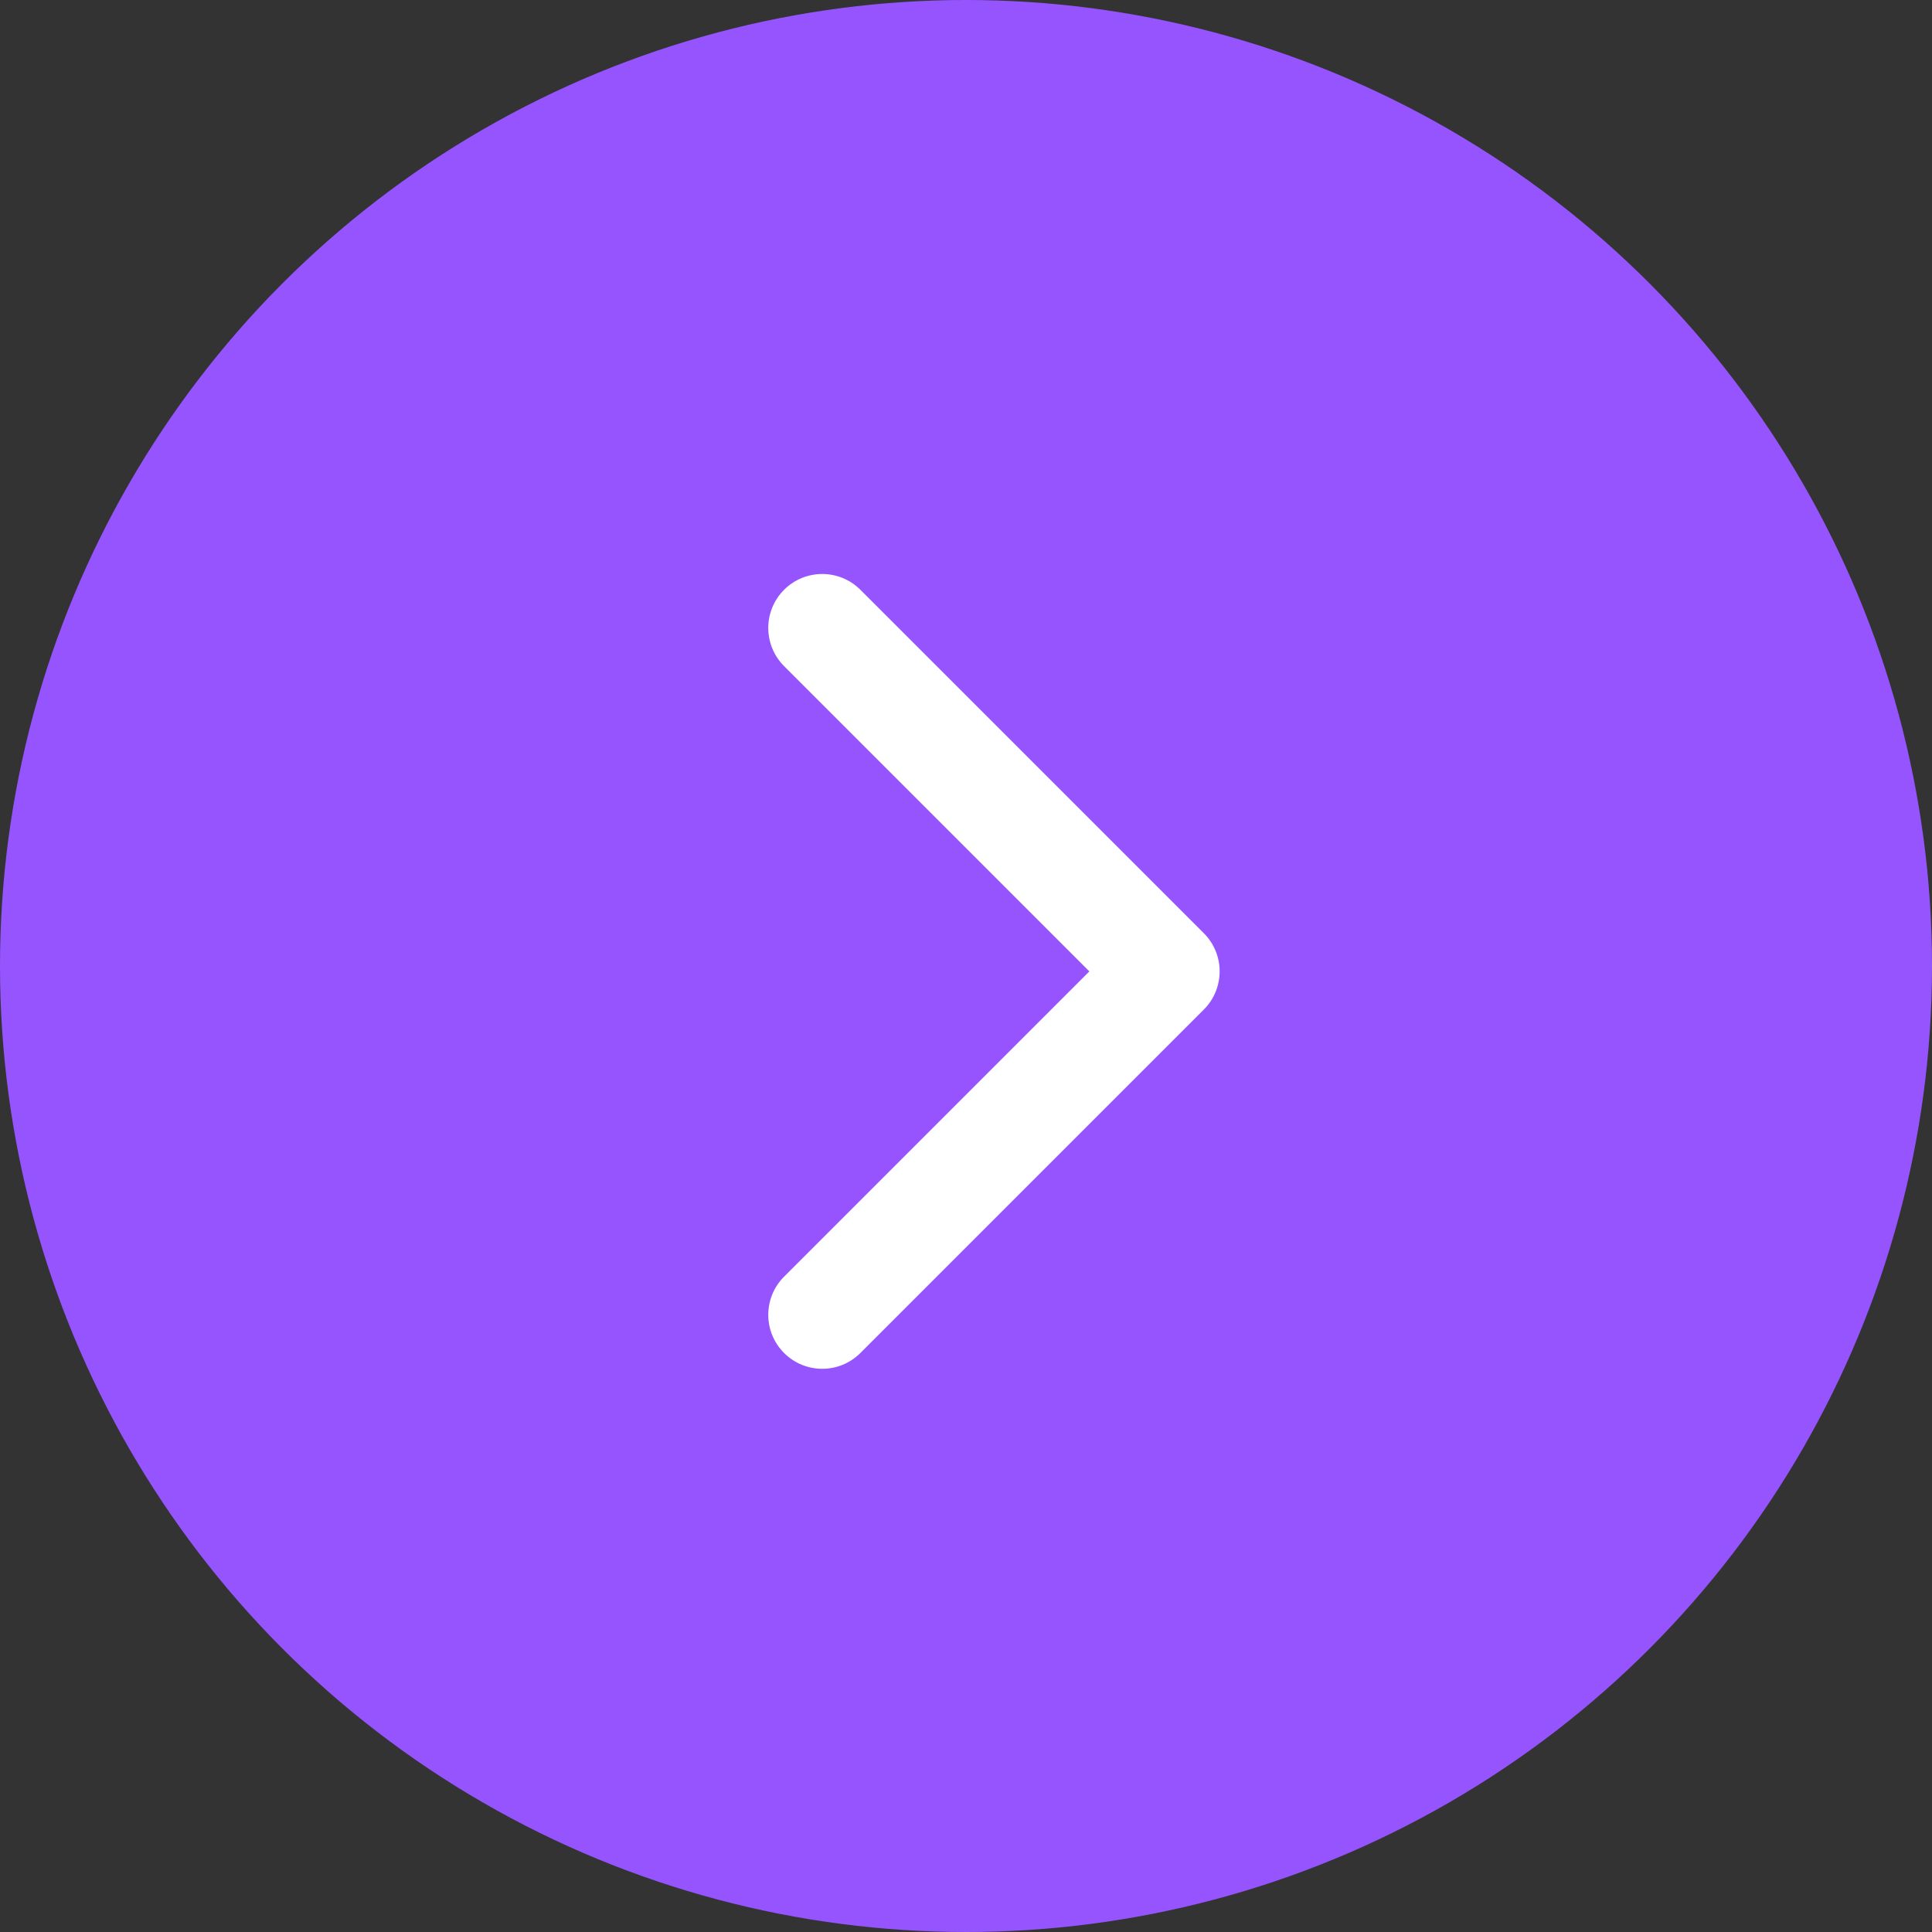 <?xml version="1.0" encoding="UTF-8"?> <svg xmlns="http://www.w3.org/2000/svg" width="179" height="179" viewBox="0 0 179 179" fill="none"><rect x="0" y="0" width="179" height="179" fill="#333333" stroke="none"/><circle cx="89.5" cy="89.5" r="89.5" fill="#9654FF"></circle><path d="M111.536 93.535C113.488 91.583 113.488 88.417 111.536 86.465L79.716 54.645C77.763 52.692 74.597 52.692 72.645 54.645C70.692 56.597 70.692 59.763 72.645 61.716L100.929 90L72.645 118.284C70.692 120.237 70.692 123.403 72.645 125.355C74.597 127.308 77.763 127.308 79.716 125.355L111.536 93.535ZM103 90L103 95L108 95L108 90L108 85L103 85L103 90Z" fill="white"></path></svg> 